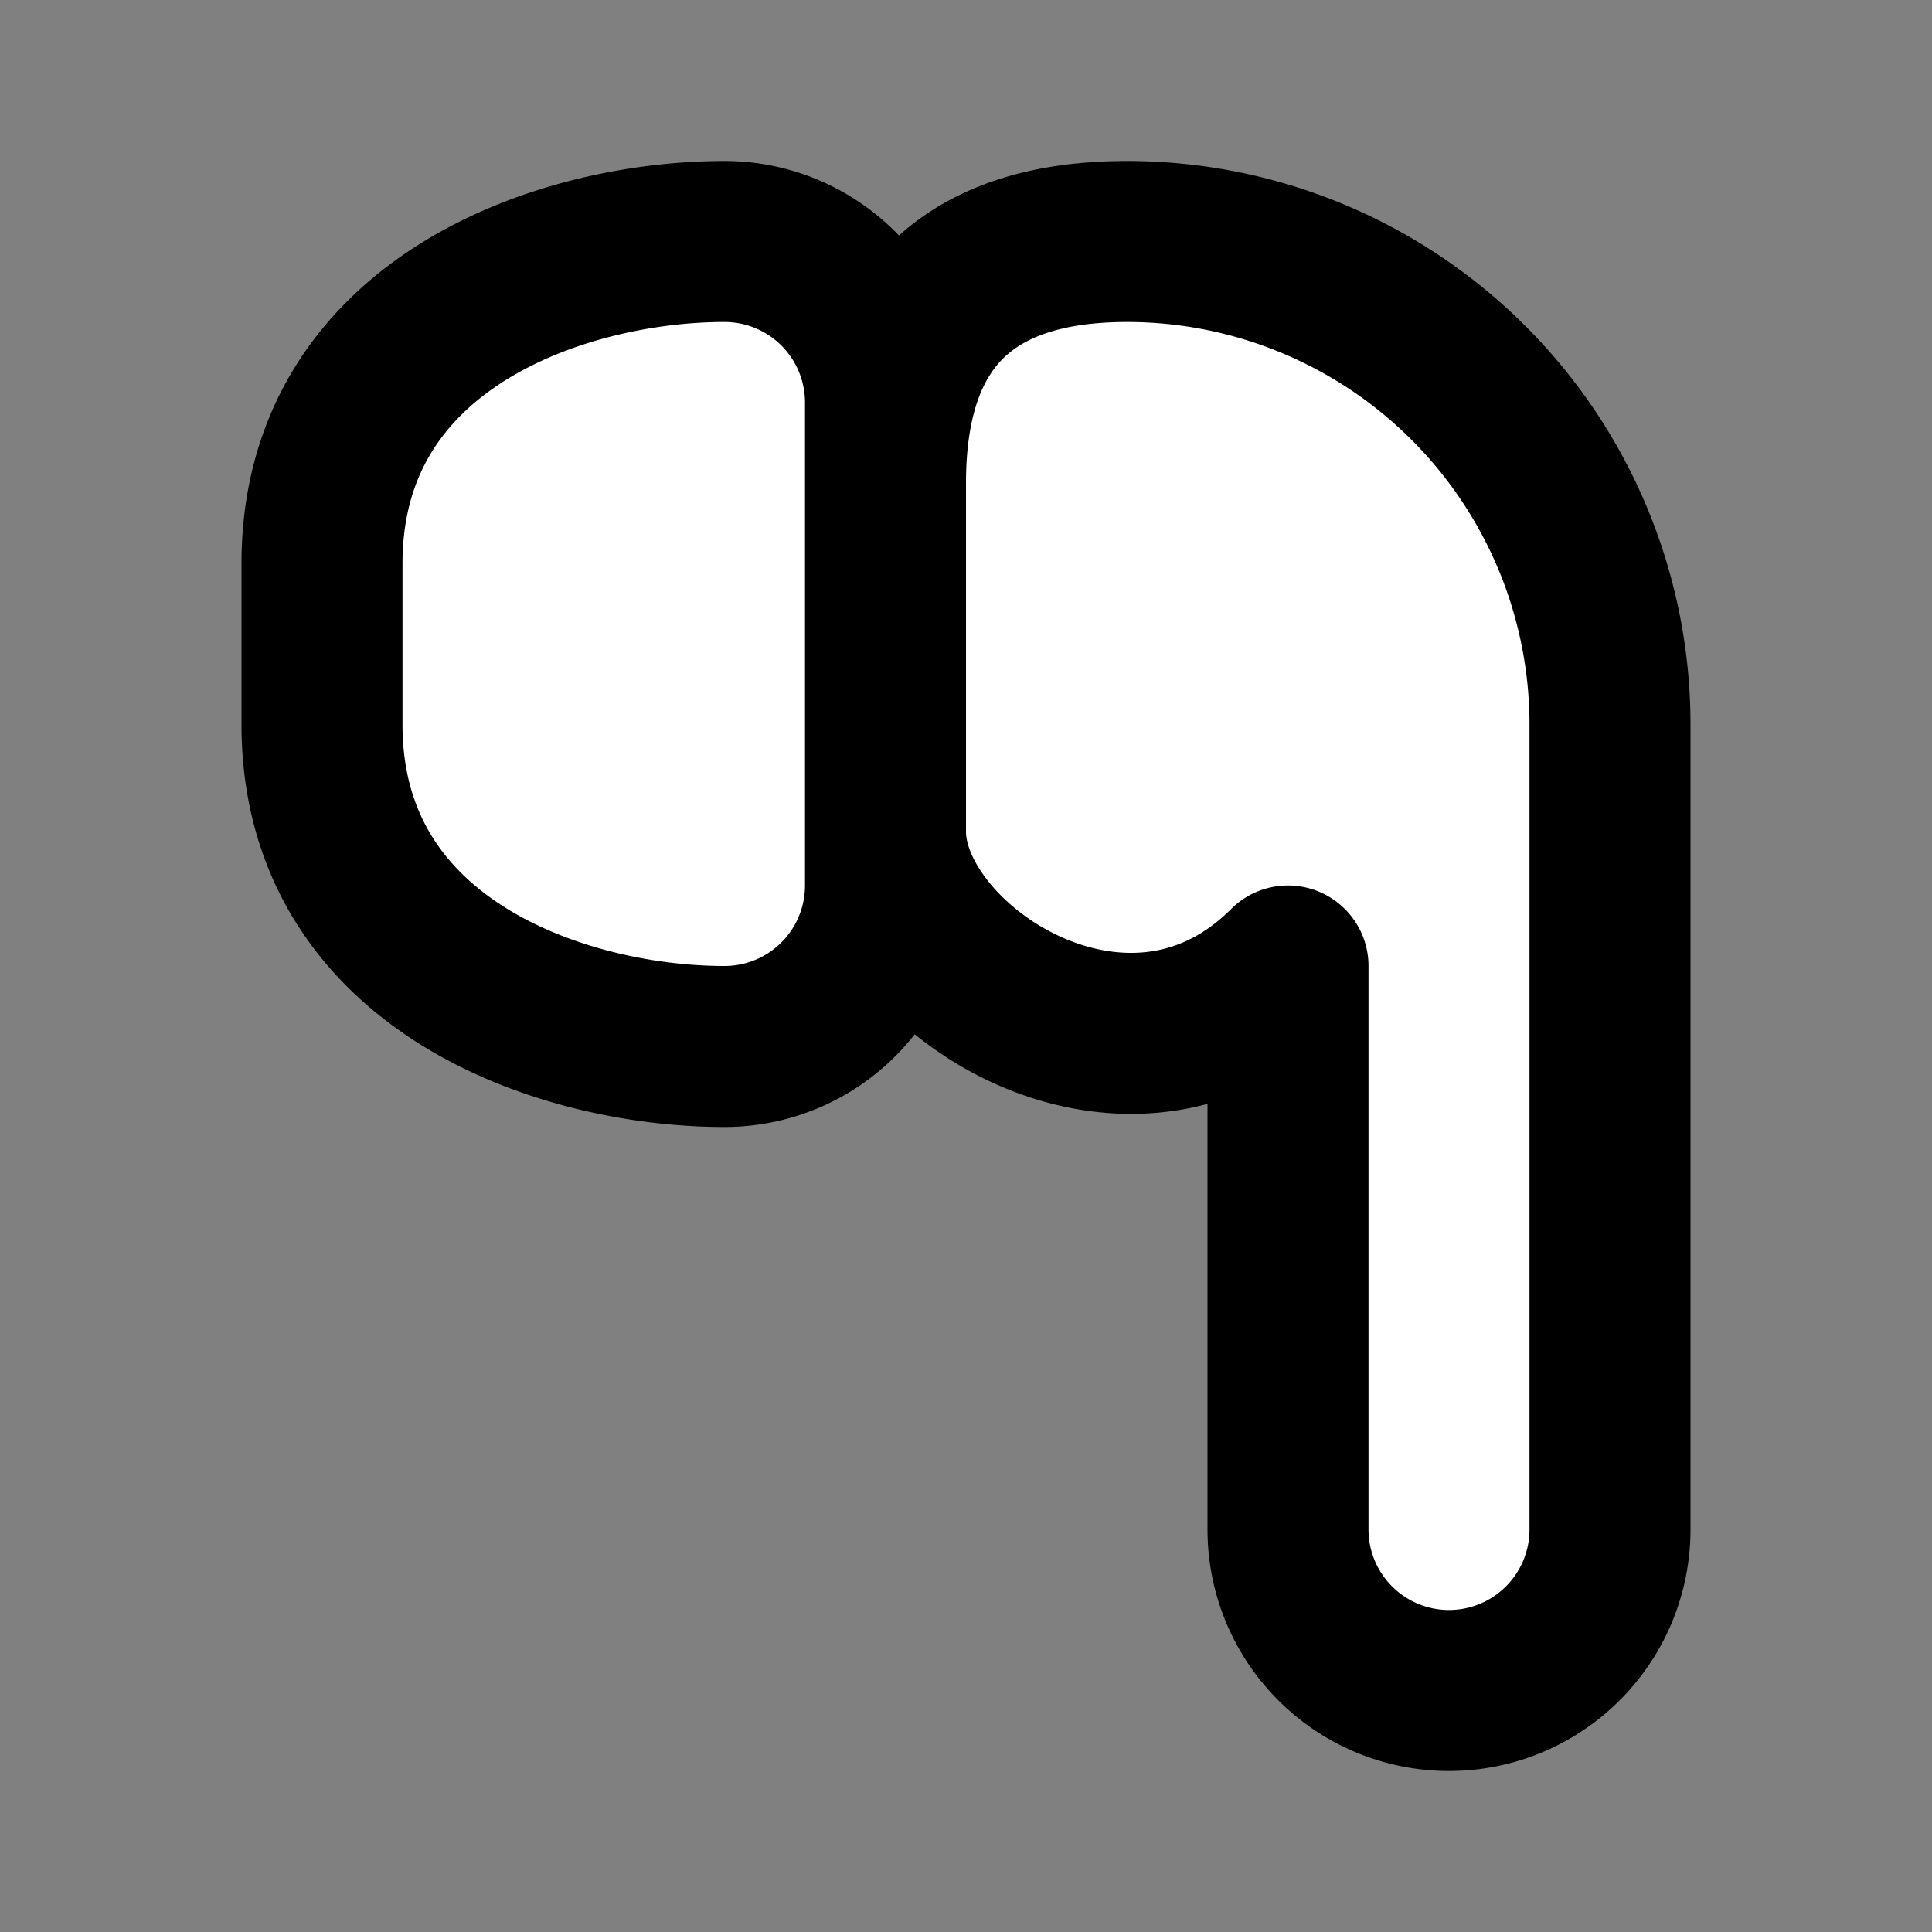 <svg xmlns="http://www.w3.org/2000/svg" width="24" height="24" viewBox="0 0 24 24" fill="#fff" stroke="currentColor" stroke-width="2" stroke-linecap="round" stroke-linejoin="round" class="lucide lucide-icon"><rect x="0" y="0" width="24" height="24" fill="#808080" stroke="none"/><style>
        @media screen and (prefers-color-scheme: light) {
          svg { fill: transparent !important; }
        }
        @media screen and (prefers-color-scheme: dark) {
          svg { stroke: #fff; fill: transparent !important; }
        }
      </style><path d="M11 6q0-3 3-3a6 6 0 0 1 6 6v10a2 2 0 0 1-4 0v-7c-2 2-5 0-5-1.667"></path><path d="M4 9c0 3 3 4 5 4a2 2 0 0 0 2-2V5a2 2 0 0 0-2-2C7 3 4 4 4 7z"></path></svg>